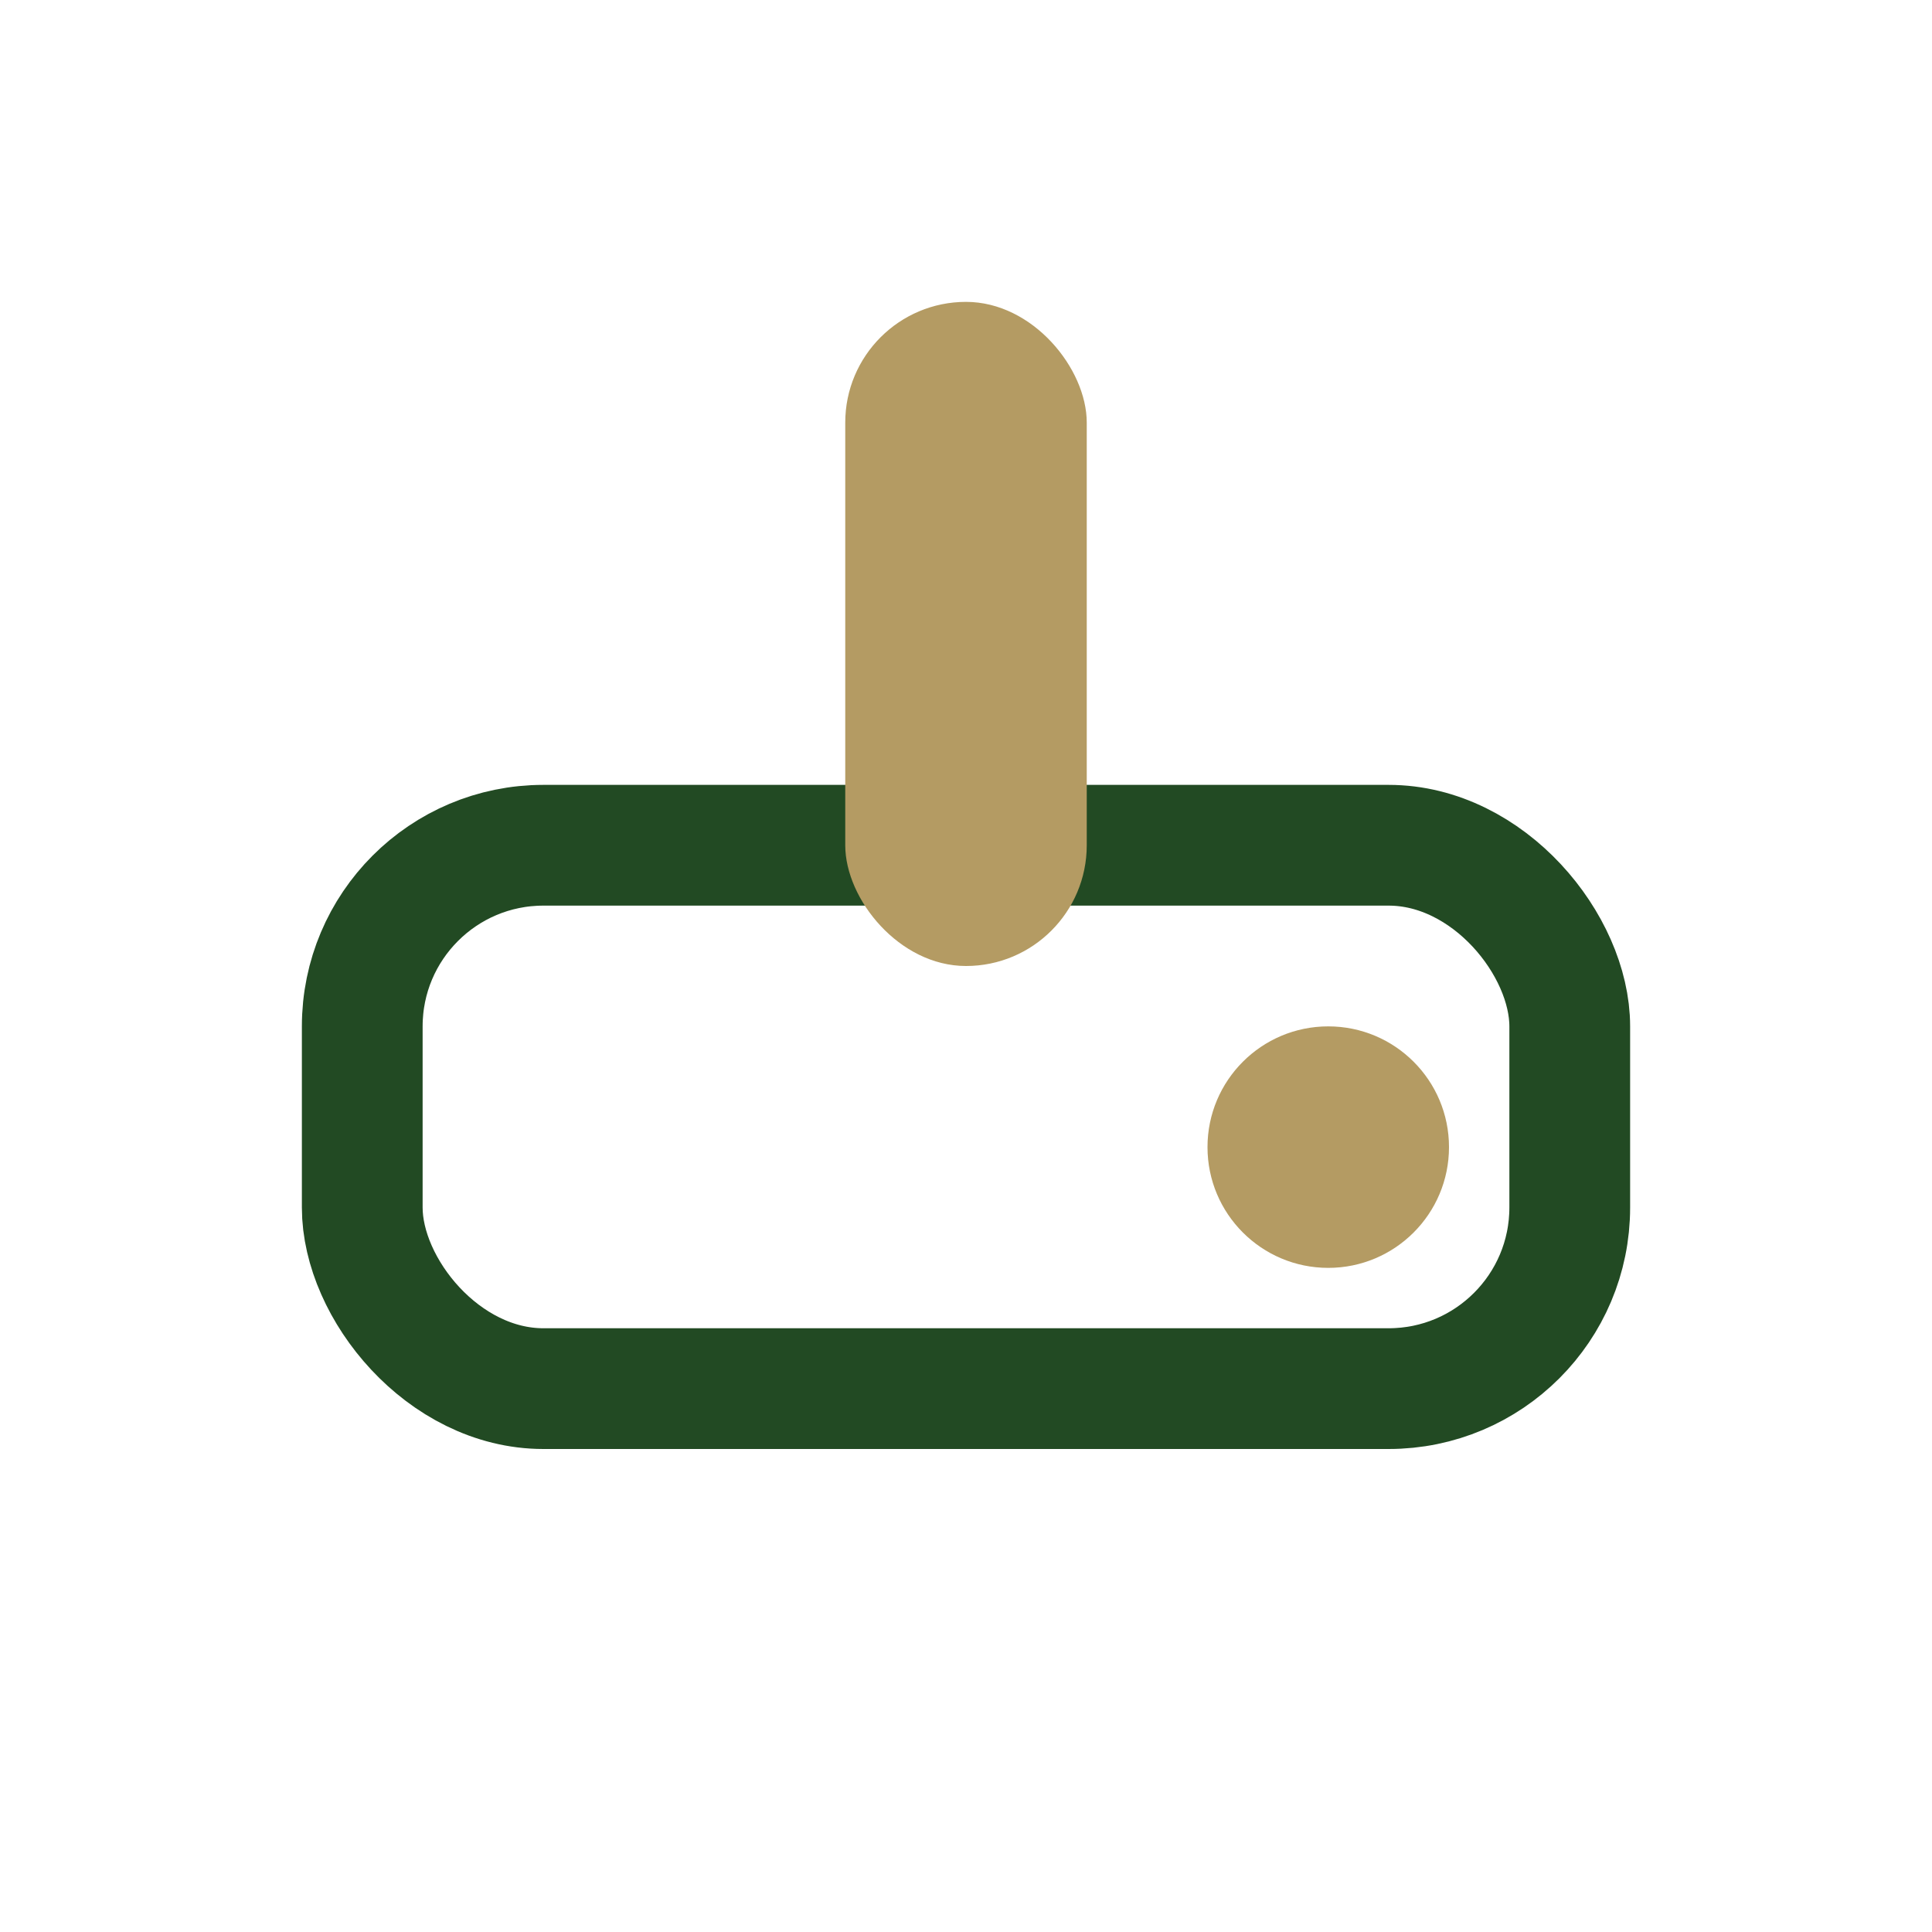 <?xml version="1.0" encoding="UTF-8"?>
<svg xmlns="http://www.w3.org/2000/svg" width="32" height="32" viewBox="0 0 32 32"><rect x="6" y="14" width="20" height="9" rx="3" fill="none" stroke="#224A23" stroke-width="2"/><circle cx="22" cy="19" r="2" fill="#B49B63"/><rect x="14" y="5" width="4" height="11" rx="2" fill="#B49B63"/></svg>
